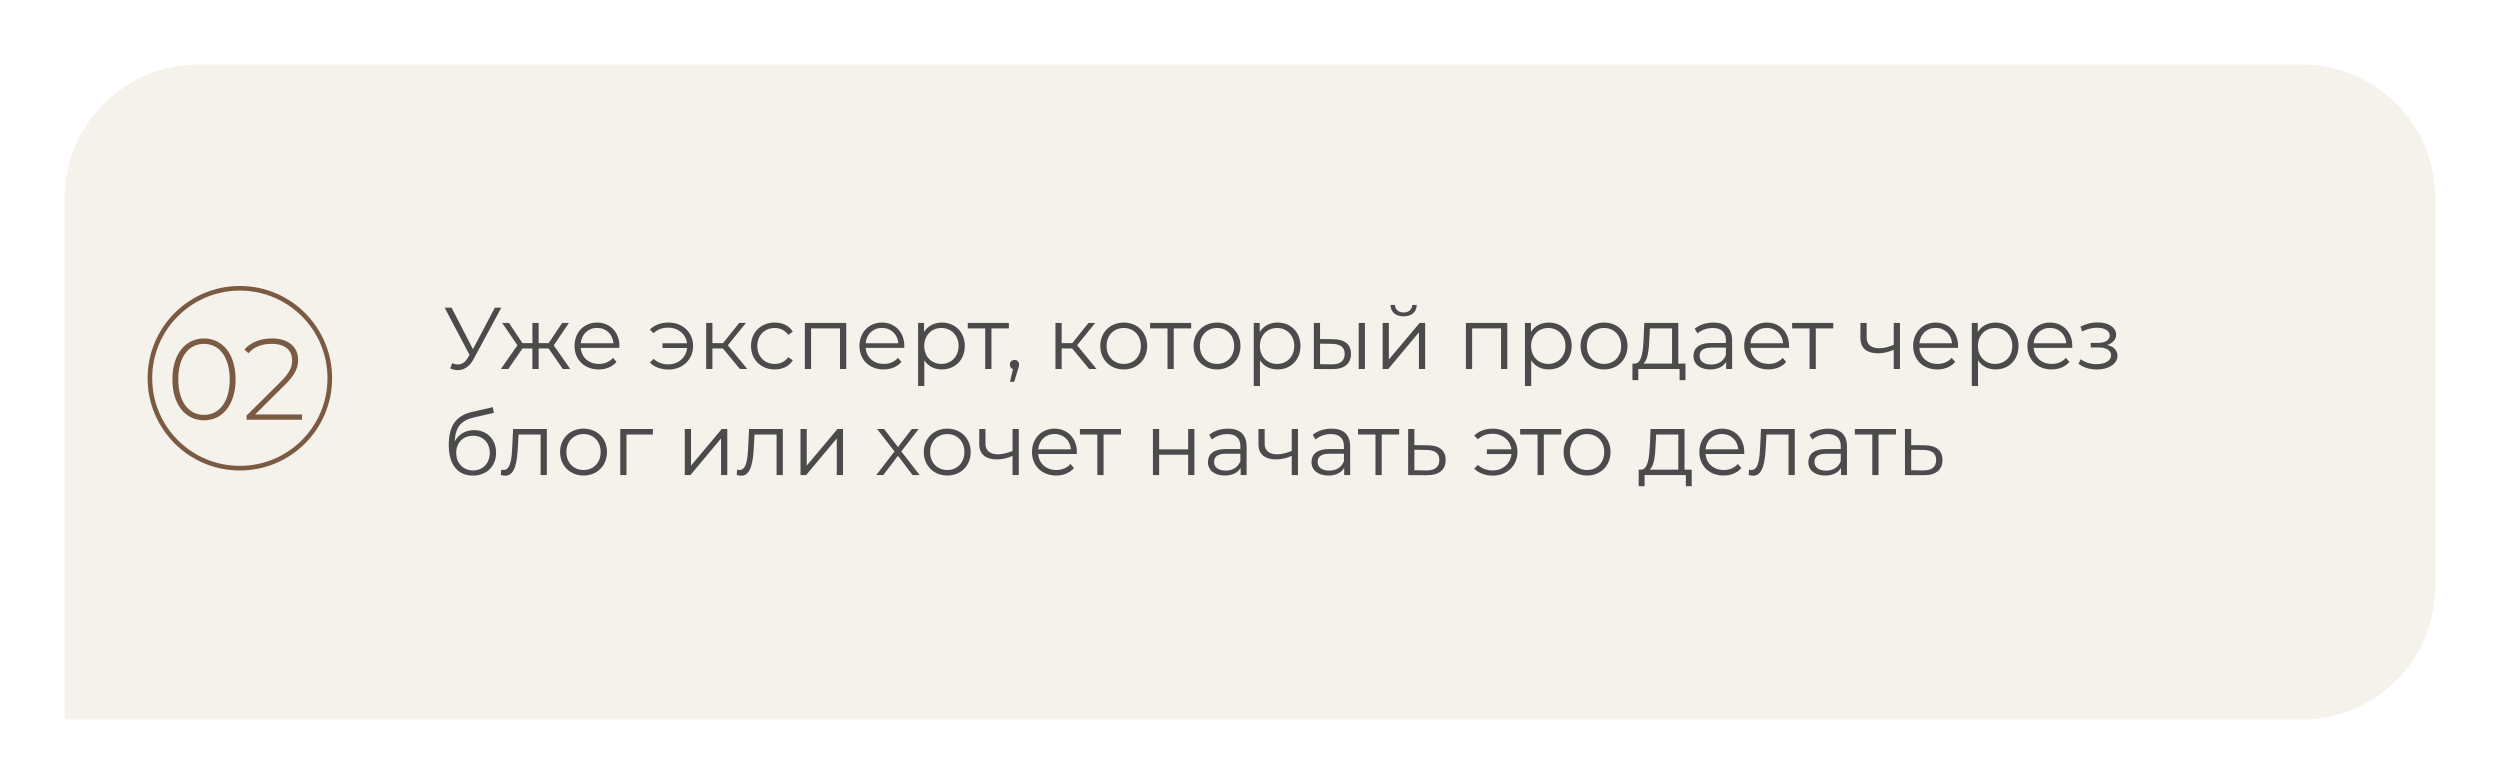 <?xml version="1.0" encoding="UTF-8"?> <svg xmlns="http://www.w3.org/2000/svg" width="542" height="170" viewBox="0 0 542 170" fill="none"> <g filter="url(#filter0_d_33_192)"> <path d="M14 39C14 22.984 26.984 10 43 10H499C515.016 10 528 22.984 528 39V123C528 139.016 515.016 152 499 152H14V39Z" fill="#F5F1EB"></path> </g> <circle cx="52" cy="82" r="19.5" stroke="#7B5A43"></circle> <path d="M44.225 91.125C48.25 91.125 51.075 87.725 51.075 82.25C51.075 76.775 48.25 73.375 44.225 73.375C40.2 73.375 37.375 76.775 37.375 82.25C37.375 87.725 40.2 91.125 44.225 91.125ZM44.225 89.95C40.925 89.95 38.65 87.125 38.65 82.25C38.65 77.375 40.925 74.55 44.225 74.55C47.525 74.55 49.8 77.375 49.8 82.25C49.8 87.125 47.525 89.95 44.225 89.95ZM55.331 89.85L61.781 83.425C64.081 81.15 64.631 79.675 64.631 78C64.631 75.15 62.431 73.375 59.006 73.375C56.381 73.375 54.306 74.25 52.981 75.775L53.881 76.575C55.081 75.2 56.706 74.55 58.906 74.55C61.806 74.55 63.331 75.925 63.331 78.125C63.331 79.45 62.931 80.675 60.856 82.75L53.456 90.1V91H65.481V89.85H55.331Z" fill="#7B5A43"></path> <path d="M107.286 66.7L102.536 75.706L97.9 66.7H96.399L101.795 76.941L101.415 77.587C100.807 78.613 100.066 79.012 99.268 79.012C98.869 79.012 98.451 78.917 98.014 78.746L97.615 79.886C98.166 80.114 98.717 80.247 99.249 80.247C100.56 80.247 101.776 79.525 102.65 77.891L108.692 66.7H107.286ZM122.021 80H123.636L120.045 74.87L123.351 70.006H121.888L118.943 74.395H116.777V70.006H115.428V74.395H113.262L110.336 70.006H108.873L112.179 74.851L108.588 80H110.203L113.262 75.554H115.428V80H116.777V75.554H118.943L122.021 80ZM134.287 75.003C134.287 72.001 132.254 69.93 129.442 69.93C126.63 69.93 124.559 72.039 124.559 75.003C124.559 77.967 126.687 80.095 129.803 80.095C131.38 80.095 132.767 79.525 133.66 78.461L132.9 77.587C132.14 78.461 131.057 78.898 129.841 78.898C127.656 78.898 126.06 77.511 125.908 75.421H134.268C134.268 75.269 134.287 75.117 134.287 75.003ZM129.442 71.089C131.399 71.089 132.824 72.457 132.995 74.414H125.908C126.079 72.457 127.504 71.089 129.442 71.089ZM144.963 69.93C143.31 69.93 141.866 70.443 140.897 71.45L141.695 72.229C142.569 71.412 143.652 71.032 144.906 71.032C147.034 71.032 148.687 72.419 148.953 74.414H143.633V75.44H148.972C148.763 77.492 147.091 78.993 144.906 78.993C143.652 78.993 142.569 78.613 141.695 77.796L140.897 78.594C141.866 79.601 143.31 80.114 144.963 80.114C147.984 80.114 150.264 77.948 150.264 75.003C150.264 72.058 147.984 69.93 144.963 69.93ZM160.416 80H162.012L157.794 74.851L161.727 70.006H160.264L156.749 74.395H154.45V70.006H153.101V80H154.45V75.554H156.73L160.416 80ZM167.968 80.095C169.659 80.095 171.084 79.411 171.882 78.119L170.875 77.435C170.191 78.442 169.127 78.898 167.968 78.898C165.783 78.898 164.187 77.359 164.187 75.003C164.187 72.666 165.783 71.108 167.968 71.108C169.127 71.108 170.191 71.583 170.875 72.59L171.882 71.906C171.084 70.595 169.659 69.93 167.968 69.93C164.985 69.93 162.819 72.02 162.819 75.003C162.819 77.986 164.985 80.095 167.968 80.095ZM174.494 70.006V80H175.843V71.203H182.113V80H183.462V70.006H174.494ZM196.056 75.003C196.056 72.001 194.023 69.93 191.211 69.93C188.399 69.93 186.328 72.039 186.328 75.003C186.328 77.967 188.456 80.095 191.572 80.095C193.149 80.095 194.536 79.525 195.429 78.461L194.669 77.587C193.909 78.461 192.826 78.898 191.61 78.898C189.425 78.898 187.829 77.511 187.677 75.421H196.037C196.037 75.269 196.056 75.117 196.056 75.003ZM191.211 71.089C193.168 71.089 194.593 72.457 194.764 74.414H187.677C187.848 72.457 189.273 71.089 191.211 71.089ZM204.191 69.93C202.538 69.93 201.151 70.652 200.334 71.982V70.006H199.042V83.686H200.391V78.119C201.227 79.411 202.595 80.095 204.191 80.095C207.041 80.095 209.169 78.043 209.169 75.003C209.169 71.982 207.041 69.93 204.191 69.93ZM204.096 78.898C201.968 78.898 200.372 77.34 200.372 75.003C200.372 72.685 201.968 71.108 204.096 71.108C206.205 71.108 207.82 72.685 207.82 75.003C207.82 77.34 206.205 78.898 204.096 78.898ZM218.726 70.006H209.815V71.203H213.596V80H214.945V71.203H218.726V70.006ZM219.937 78.024C219.367 78.024 218.93 78.461 218.93 79.05C218.93 79.544 219.215 79.905 219.614 80.019L218.968 82.774H219.88L220.678 80.152C220.868 79.62 220.944 79.373 220.944 79.05C220.944 78.48 220.526 78.024 219.937 78.024ZM236.137 80H237.733L233.515 74.851L237.448 70.006H235.985L232.47 74.395H230.171V70.006H228.822V80H230.171V75.554H232.451L236.137 80ZM243.633 80.095C246.559 80.095 248.706 77.967 248.706 75.003C248.706 72.039 246.559 69.93 243.633 69.93C240.707 69.93 238.541 72.039 238.541 75.003C238.541 77.967 240.707 80.095 243.633 80.095ZM243.633 78.898C241.505 78.898 239.909 77.34 239.909 75.003C239.909 72.666 241.505 71.108 243.633 71.108C245.761 71.108 247.338 72.666 247.338 75.003C247.338 77.34 245.761 78.898 243.633 78.898ZM258.248 70.006H249.337V71.203H253.118V80H254.467V71.203H258.248V70.006ZM263.857 80.095C266.783 80.095 268.93 77.967 268.93 75.003C268.93 72.039 266.783 69.93 263.857 69.93C260.931 69.93 258.765 72.039 258.765 75.003C258.765 77.967 260.931 80.095 263.857 80.095ZM263.857 78.898C261.729 78.898 260.133 77.34 260.133 75.003C260.133 72.666 261.729 71.108 263.857 71.108C265.985 71.108 267.562 72.666 267.562 75.003C267.562 77.34 265.985 78.898 263.857 78.898ZM276.963 69.93C275.31 69.93 273.923 70.652 273.106 71.982V70.006H271.814V83.686H273.163V78.119C273.999 79.411 275.367 80.095 276.963 80.095C279.813 80.095 281.941 78.043 281.941 75.003C281.941 71.982 279.813 69.93 276.963 69.93ZM276.868 78.898C274.74 78.898 273.144 77.34 273.144 75.003C273.144 72.685 274.74 71.108 276.868 71.108C278.977 71.108 280.592 72.685 280.592 75.003C280.592 77.34 278.977 78.898 276.868 78.898ZM289.038 73.54L286.188 73.502V70.006H284.839V80L288.791 80.019C291.432 80.057 292.895 78.86 292.895 76.732C292.895 74.68 291.546 73.559 289.038 73.54ZM294.567 80H295.916V70.006H294.567V80ZM288.715 78.993L286.188 78.955V74.509L288.715 74.547C290.577 74.566 291.527 75.25 291.527 76.732C291.527 78.233 290.558 79.012 288.715 78.993ZM304.298 68.581C305.989 68.581 307.11 67.707 307.148 66.111H306.179C306.141 67.118 305.381 67.745 304.298 67.745C303.215 67.745 302.455 67.118 302.436 66.111H301.467C301.505 67.707 302.607 68.581 304.298 68.581ZM299.757 80H300.973L307.623 72.058V80H308.972V70.006H307.775L301.106 77.948V70.006H299.757V80ZM317.811 70.006V80H319.16V71.203H325.43V80H326.779V70.006H317.811ZM335.762 69.93C334.109 69.93 332.722 70.652 331.905 71.982V70.006H330.613V83.686H331.962V78.119C332.798 79.411 334.166 80.095 335.762 80.095C338.612 80.095 340.74 78.043 340.74 75.003C340.74 71.982 338.612 69.93 335.762 69.93ZM335.667 78.898C333.539 78.898 331.943 77.34 331.943 75.003C331.943 72.685 333.539 71.108 335.667 71.108C337.776 71.108 339.391 72.685 339.391 75.003C339.391 77.34 337.776 78.898 335.667 78.898ZM347.762 80.095C350.688 80.095 352.835 77.967 352.835 75.003C352.835 72.039 350.688 69.93 347.762 69.93C344.836 69.93 342.67 72.039 342.67 75.003C342.67 77.967 344.836 80.095 347.762 80.095ZM347.762 78.898C345.634 78.898 344.038 77.34 344.038 75.003C344.038 72.666 345.634 71.108 347.762 71.108C349.89 71.108 351.467 72.666 351.467 75.003C351.467 77.34 349.89 78.898 347.762 78.898ZM363.851 78.822V70.006H356.479L356.346 73.35C356.213 76.048 355.966 78.727 354.484 78.822H353.914V82.413H355.187V80H364.136V82.413H365.409V78.822H363.851ZM357.581 73.426L357.695 71.203H362.502V78.822H356.27C357.277 78.062 357.486 75.706 357.581 73.426ZM371.477 69.93C369.9 69.93 368.418 70.424 367.411 71.279L368.019 72.286C368.836 71.564 370.052 71.108 371.344 71.108C373.206 71.108 374.175 72.039 374.175 73.749V74.357H371.002C368.133 74.357 367.145 75.649 367.145 77.188C367.145 78.917 368.532 80.095 370.793 80.095C372.446 80.095 373.624 79.468 374.232 78.442V80H375.524V73.806C375.524 71.222 374.061 69.93 371.477 69.93ZM371.002 79.031C369.406 79.031 368.475 78.309 368.475 77.15C368.475 76.124 369.102 75.364 371.04 75.364H374.175V76.998C373.643 78.309 372.522 79.031 371.002 79.031ZM387.874 75.003C387.874 72.001 385.841 69.93 383.029 69.93C380.217 69.93 378.146 72.039 378.146 75.003C378.146 77.967 380.274 80.095 383.39 80.095C384.967 80.095 386.354 79.525 387.247 78.461L386.487 77.587C385.727 78.461 384.644 78.898 383.428 78.898C381.243 78.898 379.647 77.511 379.495 75.421H387.855C387.855 75.269 387.874 75.117 387.874 75.003ZM383.029 71.089C384.986 71.089 386.411 72.457 386.582 74.414H379.495C379.666 72.457 381.091 71.089 383.029 71.089ZM397.445 70.006H388.534V71.203H392.315V80H393.664V71.203H397.445V70.006ZM410.562 70.006V74.756C409.441 75.231 408.377 75.497 407.408 75.497C405.736 75.497 404.691 74.737 404.691 73.217V70.006H403.342V73.293C403.342 75.554 404.824 76.599 407.161 76.599C408.282 76.599 409.441 76.333 410.562 75.839V80H411.911V70.006H410.562ZM424.501 75.003C424.501 72.001 422.468 69.93 419.656 69.93C416.844 69.93 414.773 72.039 414.773 75.003C414.773 77.967 416.901 80.095 420.017 80.095C421.594 80.095 422.981 79.525 423.874 78.461L423.114 77.587C422.354 78.461 421.271 78.898 420.055 78.898C417.87 78.898 416.274 77.511 416.122 75.421H424.482C424.482 75.269 424.501 75.117 424.501 75.003ZM419.656 71.089C421.613 71.089 423.038 72.457 423.209 74.414H416.122C416.293 72.457 417.718 71.089 419.656 71.089ZM432.636 69.93C430.983 69.93 429.596 70.652 428.779 71.982V70.006H427.487V83.686H428.836V78.119C429.672 79.411 431.04 80.095 432.636 80.095C435.486 80.095 437.614 78.043 437.614 75.003C437.614 71.982 435.486 69.93 432.636 69.93ZM432.541 78.898C430.413 78.898 428.817 77.34 428.817 75.003C428.817 72.685 430.413 71.108 432.541 71.108C434.65 71.108 436.265 72.685 436.265 75.003C436.265 77.34 434.65 78.898 432.541 78.898ZM449.272 75.003C449.272 72.001 447.239 69.93 444.427 69.93C441.615 69.93 439.544 72.039 439.544 75.003C439.544 77.967 441.672 80.095 444.788 80.095C446.365 80.095 447.752 79.525 448.645 78.461L447.885 77.587C447.125 78.461 446.042 78.898 444.826 78.898C442.641 78.898 441.045 77.511 440.893 75.421H449.253C449.253 75.269 449.272 75.117 449.272 75.003ZM444.427 71.089C446.384 71.089 447.809 72.457 447.98 74.414H440.893C441.064 72.457 442.489 71.089 444.427 71.089ZM456.844 74.794C458.003 74.414 458.782 73.616 458.782 72.571C458.782 70.937 457.034 69.892 454.754 69.892C453.538 69.892 452.284 70.177 451.049 70.823L451.429 71.868C452.493 71.317 453.595 71.051 454.621 71.051C456.217 71.051 457.395 71.659 457.395 72.761C457.395 73.749 456.369 74.338 454.906 74.338H453.272V75.326H454.982C456.654 75.326 457.68 75.953 457.68 77.017C457.68 78.233 456.331 78.955 454.526 78.955C453.31 78.955 452.018 78.575 451.087 77.872L450.631 78.879C451.695 79.696 453.158 80.114 454.583 80.114C457.072 80.114 459.067 78.936 459.067 77.131C459.067 75.953 458.25 75.117 456.844 74.794ZM102.764 93.253C100.883 93.253 99.382 94.184 98.584 95.723C98.717 92.531 100.009 91.106 102.84 90.479L107.058 89.51L106.83 88.275L102.346 89.301C98.945 90.099 97.292 92.189 97.292 96.54C97.292 100.606 99.154 103.114 102.517 103.114C105.5 103.114 107.552 101.081 107.552 98.136C107.552 95.248 105.576 93.253 102.764 93.253ZM102.555 101.993C100.427 101.993 98.907 100.416 98.907 98.174C98.907 95.951 100.408 94.469 102.555 94.469C104.702 94.469 106.184 95.951 106.184 98.174C106.184 100.416 104.683 101.993 102.555 101.993ZM111.243 93.006L111.072 96.578C110.939 99.219 110.787 101.898 109.134 101.898C109.001 101.898 108.83 101.86 108.659 101.822L108.564 102.981C108.925 103.076 109.229 103.133 109.533 103.133C111.68 103.133 112.117 100.169 112.288 96.673L112.421 94.203H117.209V103H118.558V93.006H111.243ZM126.516 103.095C129.442 103.095 131.589 100.967 131.589 98.003C131.589 95.039 129.442 92.93 126.516 92.93C123.59 92.93 121.424 95.039 121.424 98.003C121.424 100.967 123.59 103.095 126.516 103.095ZM126.516 101.898C124.388 101.898 122.792 100.34 122.792 98.003C122.792 95.666 124.388 94.108 126.516 94.108C128.644 94.108 130.221 95.666 130.221 98.003C130.221 100.34 128.644 101.898 126.516 101.898ZM141.54 93.006H134.472V103H135.821V94.203H141.54V93.006ZM148.462 103H149.678L156.328 95.058V103H157.677V93.006H156.48L149.811 100.948V93.006H148.462V103ZM162.398 93.006L162.227 96.578C162.094 99.219 161.942 101.898 160.289 101.898C160.156 101.898 159.985 101.86 159.814 101.822L159.719 102.981C160.08 103.076 160.384 103.133 160.688 103.133C162.835 103.133 163.272 100.169 163.443 96.673L163.576 94.203H168.364V103H169.713V93.006H162.398ZM173.548 103H174.764L181.414 95.058V103H182.763V93.006H181.566L174.897 100.948V93.006H173.548V103ZM199.392 103L195.402 97.87L199.164 93.006H197.682L194.68 96.92L191.678 93.006H190.158L193.92 97.87L189.968 103H191.488L194.68 98.82L197.853 103H199.392ZM205.373 103.095C208.299 103.095 210.446 100.967 210.446 98.003C210.446 95.039 208.299 92.93 205.373 92.93C202.447 92.93 200.281 95.039 200.281 98.003C200.281 100.967 202.447 103.095 205.373 103.095ZM205.373 101.898C203.245 101.898 201.649 100.34 201.649 98.003C201.649 95.666 203.245 94.108 205.373 94.108C207.501 94.108 209.078 95.666 209.078 98.003C209.078 100.34 207.501 101.898 205.373 101.898ZM219.523 93.006V97.756C218.402 98.231 217.338 98.497 216.369 98.497C214.697 98.497 213.652 97.737 213.652 96.217V93.006H212.303V96.293C212.303 98.554 213.785 99.599 216.122 99.599C217.243 99.599 218.402 99.333 219.523 98.839V103H220.872V93.006H219.523ZM233.462 98.003C233.462 95.001 231.429 92.93 228.617 92.93C225.805 92.93 223.734 95.039 223.734 98.003C223.734 100.967 225.862 103.095 228.978 103.095C230.555 103.095 231.942 102.525 232.835 101.461L232.075 100.587C231.315 101.461 230.232 101.898 229.016 101.898C226.831 101.898 225.235 100.511 225.083 98.421H233.443C233.443 98.269 233.462 98.117 233.462 98.003ZM228.617 94.089C230.574 94.089 231.999 95.457 232.17 97.414H225.083C225.254 95.457 226.679 94.089 228.617 94.089ZM243.033 93.006H234.122V94.203H237.903V103H239.252V94.203H243.033V93.006ZM249.956 103H251.305V98.592H257.594V103H258.943V93.006H257.594V97.433H251.305V93.006H249.956V103ZM266.216 92.93C264.639 92.93 263.157 93.424 262.15 94.279L262.758 95.286C263.575 94.564 264.791 94.108 266.083 94.108C267.945 94.108 268.914 95.039 268.914 96.749V97.357H265.741C262.872 97.357 261.884 98.649 261.884 100.188C261.884 101.917 263.271 103.095 265.532 103.095C267.185 103.095 268.363 102.468 268.971 101.442V103H270.263V96.806C270.263 94.222 268.8 92.93 266.216 92.93ZM265.741 102.031C264.145 102.031 263.214 101.309 263.214 100.15C263.214 99.124 263.841 98.364 265.779 98.364H268.914V99.998C268.382 101.309 267.261 102.031 265.741 102.031ZM280.049 93.006V97.756C278.928 98.231 277.864 98.497 276.895 98.497C275.223 98.497 274.178 97.737 274.178 96.217V93.006H272.829V96.293C272.829 98.554 274.311 99.599 276.648 99.599C277.769 99.599 278.928 99.333 280.049 98.839V103H281.398V93.006H280.049ZM288.668 92.93C287.091 92.93 285.609 93.424 284.602 94.279L285.21 95.286C286.027 94.564 287.243 94.108 288.535 94.108C290.397 94.108 291.366 95.039 291.366 96.749V97.357H288.193C285.324 97.357 284.336 98.649 284.336 100.188C284.336 101.917 285.723 103.095 287.984 103.095C289.637 103.095 290.815 102.468 291.423 101.442V103H292.715V96.806C292.715 94.222 291.252 92.93 288.668 92.93ZM288.193 102.031C286.597 102.031 285.666 101.309 285.666 100.15C285.666 99.124 286.293 98.364 288.231 98.364H291.366V99.998C290.834 101.309 289.713 102.031 288.193 102.031ZM303.336 93.006H294.425V94.203H298.206V103H299.555V94.203H303.336V93.006ZM309.58 96.54L306.635 96.502V93.006H305.286V103L309.314 103.019C311.974 103.057 313.418 101.86 313.418 99.732C313.418 97.68 312.088 96.559 309.58 96.54ZM309.238 101.993L306.635 101.955V97.509L309.238 97.547C311.1 97.566 312.05 98.25 312.05 99.732C312.05 101.233 311.081 102.012 309.238 101.993ZM323.682 92.93C322.029 92.93 320.585 93.443 319.616 94.45L320.414 95.229C321.288 94.412 322.371 94.032 323.625 94.032C325.753 94.032 327.406 95.419 327.672 97.414H322.352V98.44H327.691C327.482 100.492 325.81 101.993 323.625 101.993C322.371 101.993 321.288 101.613 320.414 100.796L319.616 101.594C320.585 102.601 322.029 103.114 323.682 103.114C326.703 103.114 328.983 100.948 328.983 98.003C328.983 95.058 326.703 92.93 323.682 92.93ZM338.478 93.006H329.567V94.203H333.348V103H334.697V94.203H338.478V93.006ZM344.088 103.095C347.014 103.095 349.161 100.967 349.161 98.003C349.161 95.039 347.014 92.93 344.088 92.93C341.162 92.93 338.996 95.039 338.996 98.003C338.996 100.967 341.162 103.095 344.088 103.095ZM344.088 101.898C341.96 101.898 340.364 100.34 340.364 98.003C340.364 95.666 341.96 94.108 344.088 94.108C346.216 94.108 347.793 95.666 347.793 98.003C347.793 100.34 346.216 101.898 344.088 101.898ZM365.206 101.822V93.006H357.834L357.701 96.35C357.568 99.048 357.321 101.727 355.839 101.822H355.269V105.413H356.542V103H365.491V105.413H366.764V101.822H365.206ZM358.936 96.426L359.05 94.203H363.857V101.822H357.625C358.632 101.062 358.841 98.706 358.936 96.426ZM378.152 98.003C378.152 95.001 376.119 92.93 373.307 92.93C370.495 92.93 368.424 95.039 368.424 98.003C368.424 100.967 370.552 103.095 373.668 103.095C375.245 103.095 376.632 102.525 377.525 101.461L376.765 100.587C376.005 101.461 374.922 101.898 373.706 101.898C371.521 101.898 369.925 100.511 369.773 98.421H378.133C378.133 98.269 378.152 98.117 378.152 98.003ZM373.307 94.089C375.264 94.089 376.689 95.457 376.86 97.414H369.773C369.944 95.457 371.369 94.089 373.307 94.089ZM381.789 93.006L381.618 96.578C381.485 99.219 381.333 101.898 379.68 101.898C379.547 101.898 379.376 101.86 379.205 101.822L379.11 102.981C379.471 103.076 379.775 103.133 380.079 103.133C382.226 103.133 382.663 100.169 382.834 96.673L382.967 94.203H387.755V103H389.104V93.006H381.789ZM396.378 92.93C394.801 92.93 393.319 93.424 392.312 94.279L392.92 95.286C393.737 94.564 394.953 94.108 396.245 94.108C398.107 94.108 399.076 95.039 399.076 96.749V97.357H395.903C393.034 97.357 392.046 98.649 392.046 100.188C392.046 101.917 393.433 103.095 395.694 103.095C397.347 103.095 398.525 102.468 399.133 101.442V103H400.425V96.806C400.425 94.222 398.962 92.93 396.378 92.93ZM395.903 102.031C394.307 102.031 393.376 101.309 393.376 100.15C393.376 99.124 394.003 98.364 395.941 98.364H399.076V99.998C398.544 101.309 397.423 102.031 395.903 102.031ZM411.046 93.006H402.135V94.203H405.916V103H407.265V94.203H411.046V93.006ZM417.29 96.54L414.345 96.502V93.006H412.996V103L417.024 103.019C419.684 103.057 421.128 101.86 421.128 99.732C421.128 97.68 419.798 96.559 417.29 96.54ZM416.948 101.993L414.345 101.955V97.509L416.948 97.547C418.81 97.566 419.76 98.25 419.76 99.732C419.76 101.233 418.791 102.012 416.948 101.993Z" fill="#4B4B4B"></path> <defs> <filter id="filter0_d_33_192" x="0" y="0" width="542" height="170" filterUnits="userSpaceOnUse" color-interpolation-filters="sRGB"> <feFlood flood-opacity="0" result="BackgroundImageFix"></feFlood> <feColorMatrix in="SourceAlpha" type="matrix" values="0 0 0 0 0 0 0 0 0 0 0 0 0 0 0 0 0 0 127 0" result="hardAlpha"></feColorMatrix> <feOffset dy="4"></feOffset> <feGaussianBlur stdDeviation="7"></feGaussianBlur> <feComposite in2="hardAlpha" operator="out"></feComposite> <feColorMatrix type="matrix" values="0 0 0 0 0 0 0 0 0 0 0 0 0 0 0 0 0 0 0.09 0"></feColorMatrix> <feBlend mode="normal" in2="BackgroundImageFix" result="effect1_dropShadow_33_192"></feBlend> <feBlend mode="normal" in="SourceGraphic" in2="effect1_dropShadow_33_192" result="shape"></feBlend> </filter> </defs> </svg> 